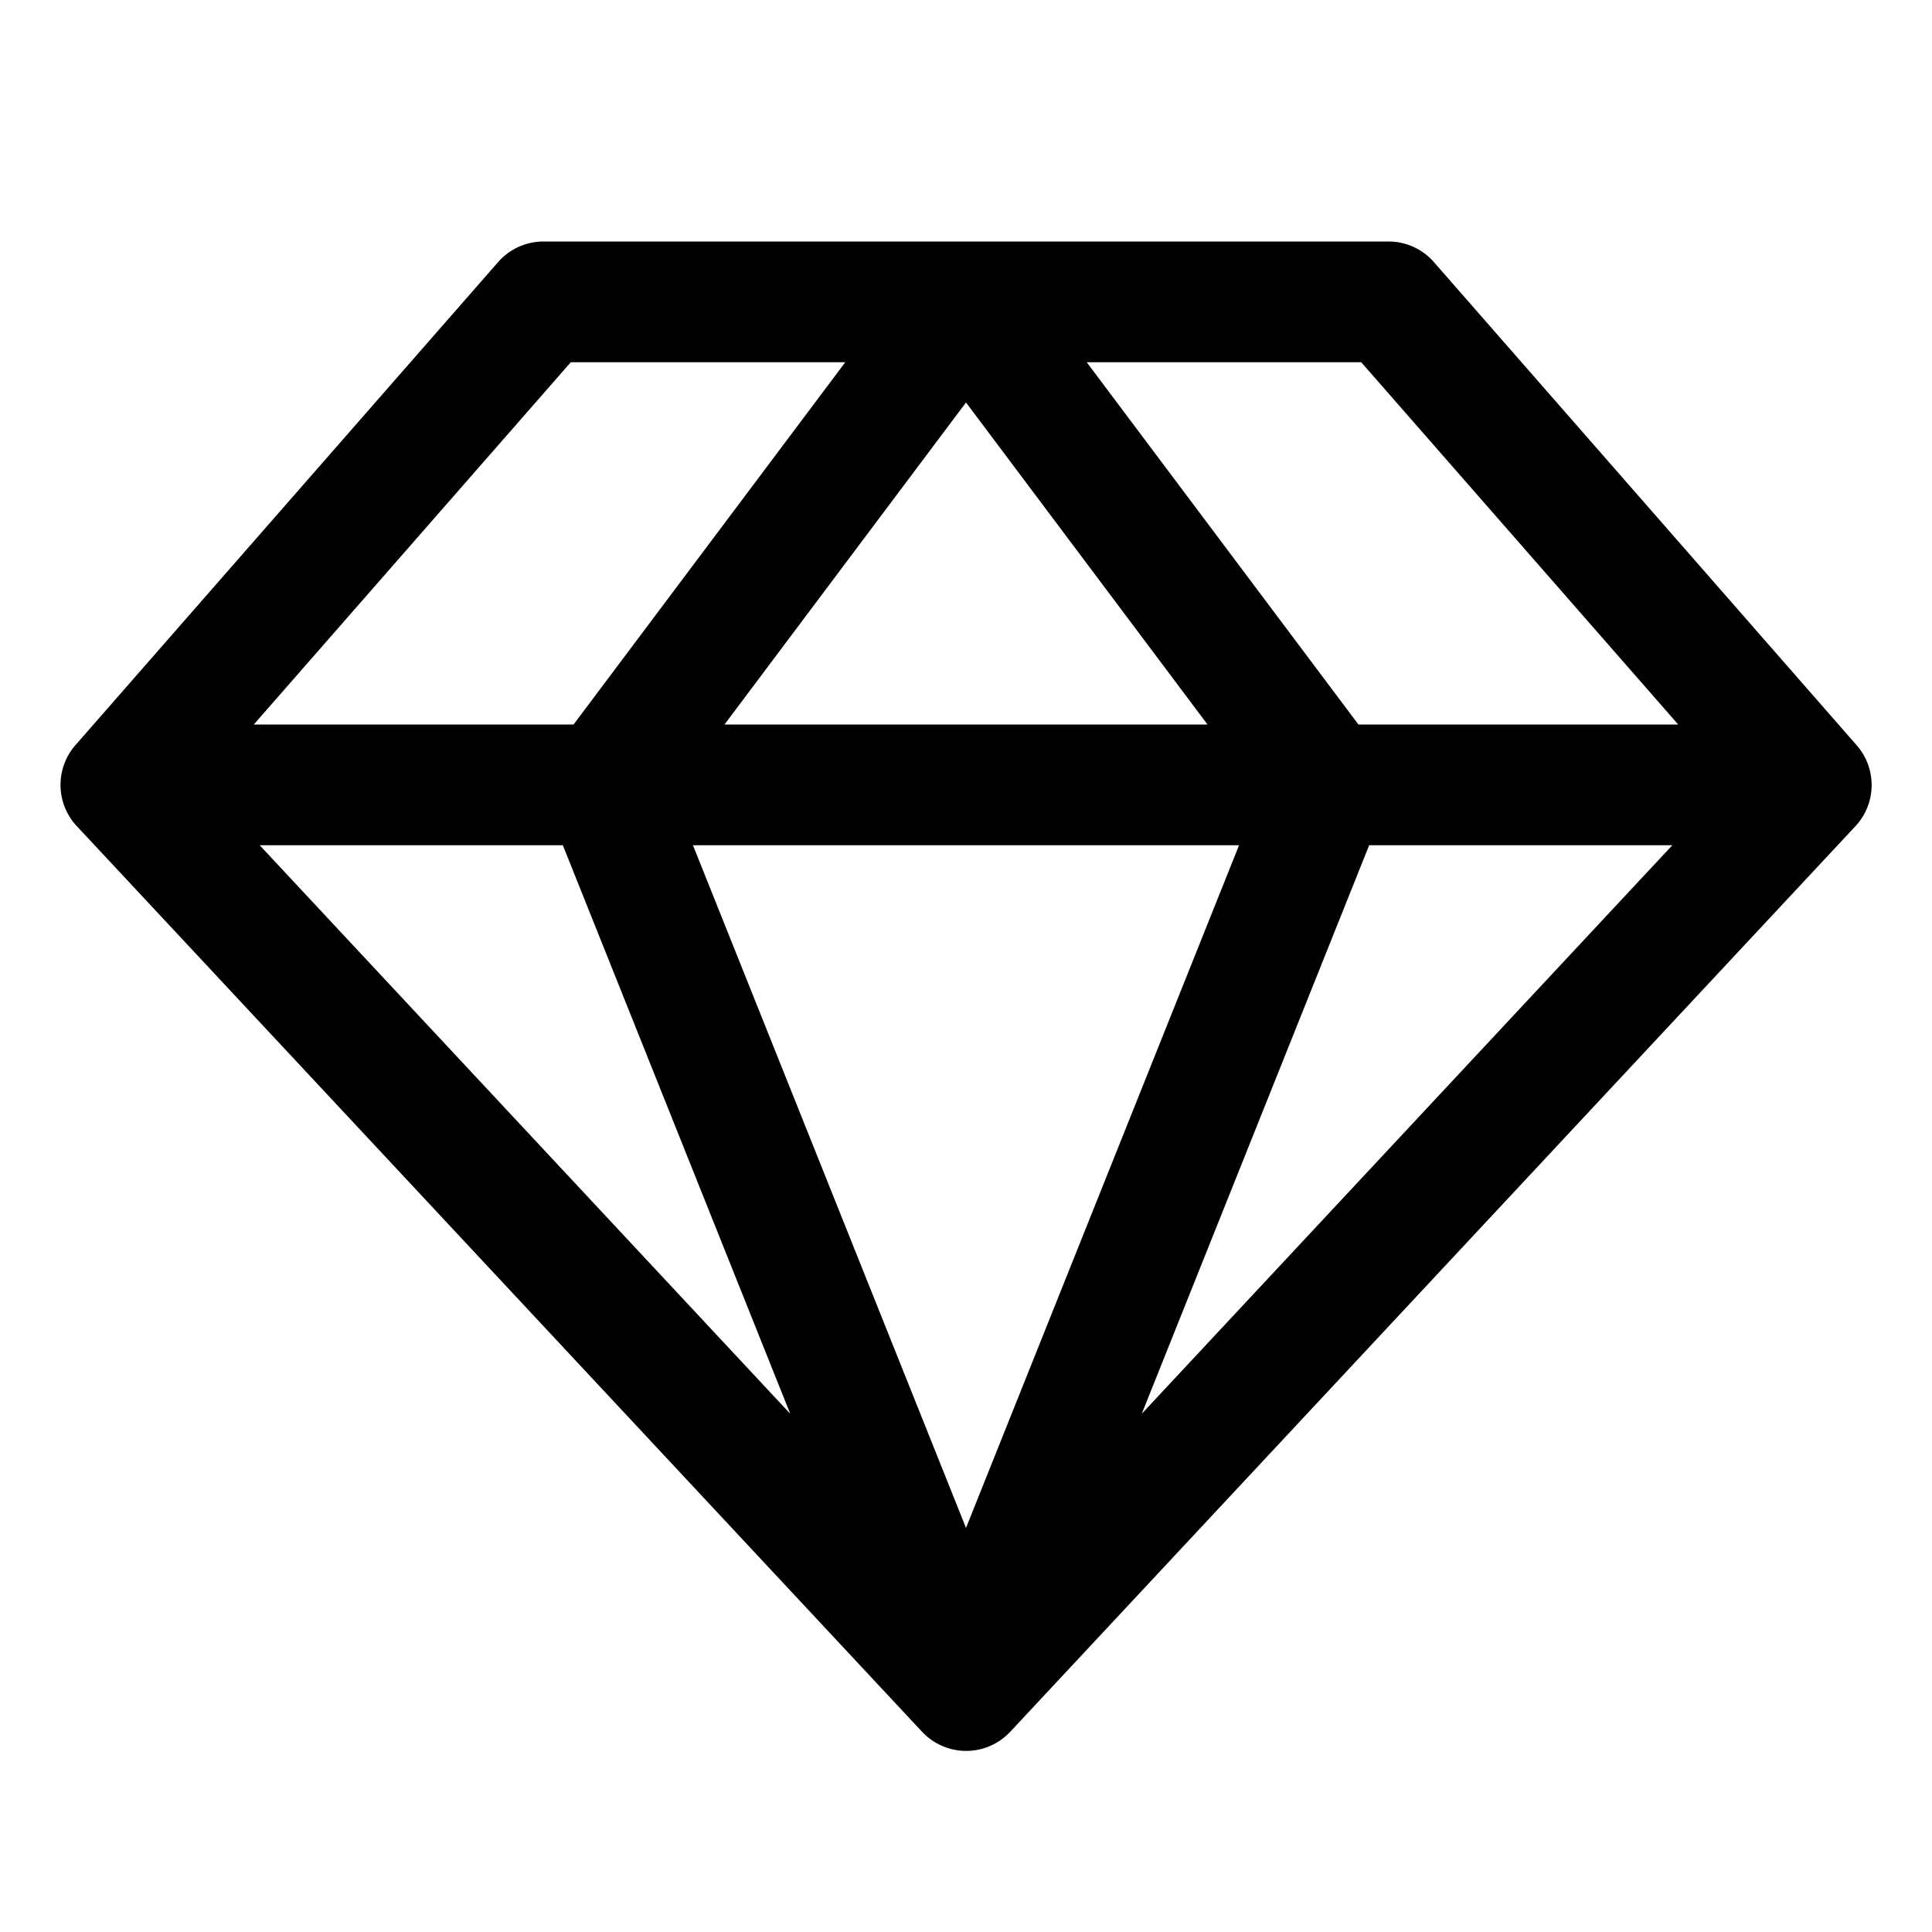 <svg xmlns="http://www.w3.org/2000/svg" width="32" height="32" viewBox="0 0 256 256"><path d="m246 98.73-56-64a8 8 0 0 0-6-2.73H72a8 8 0 0 0-6 2.73l-56 64a8 8 0 0 0 .17 10.73l112 120a8 8 0 0 0 11.7 0l112-120a8 8 0 0 0 .13-10.73ZM222.37 96H180l-36-48h36.37ZM74.58 112l30.13 75.33L34.41 112Zm89.6 0L128 202.46 91.82 112ZM96 96l32-42.67L160 96Zm85.42 16h40.17l-70.3 75.33ZM75.63 48H112L76 96H33.63Z"/></svg>